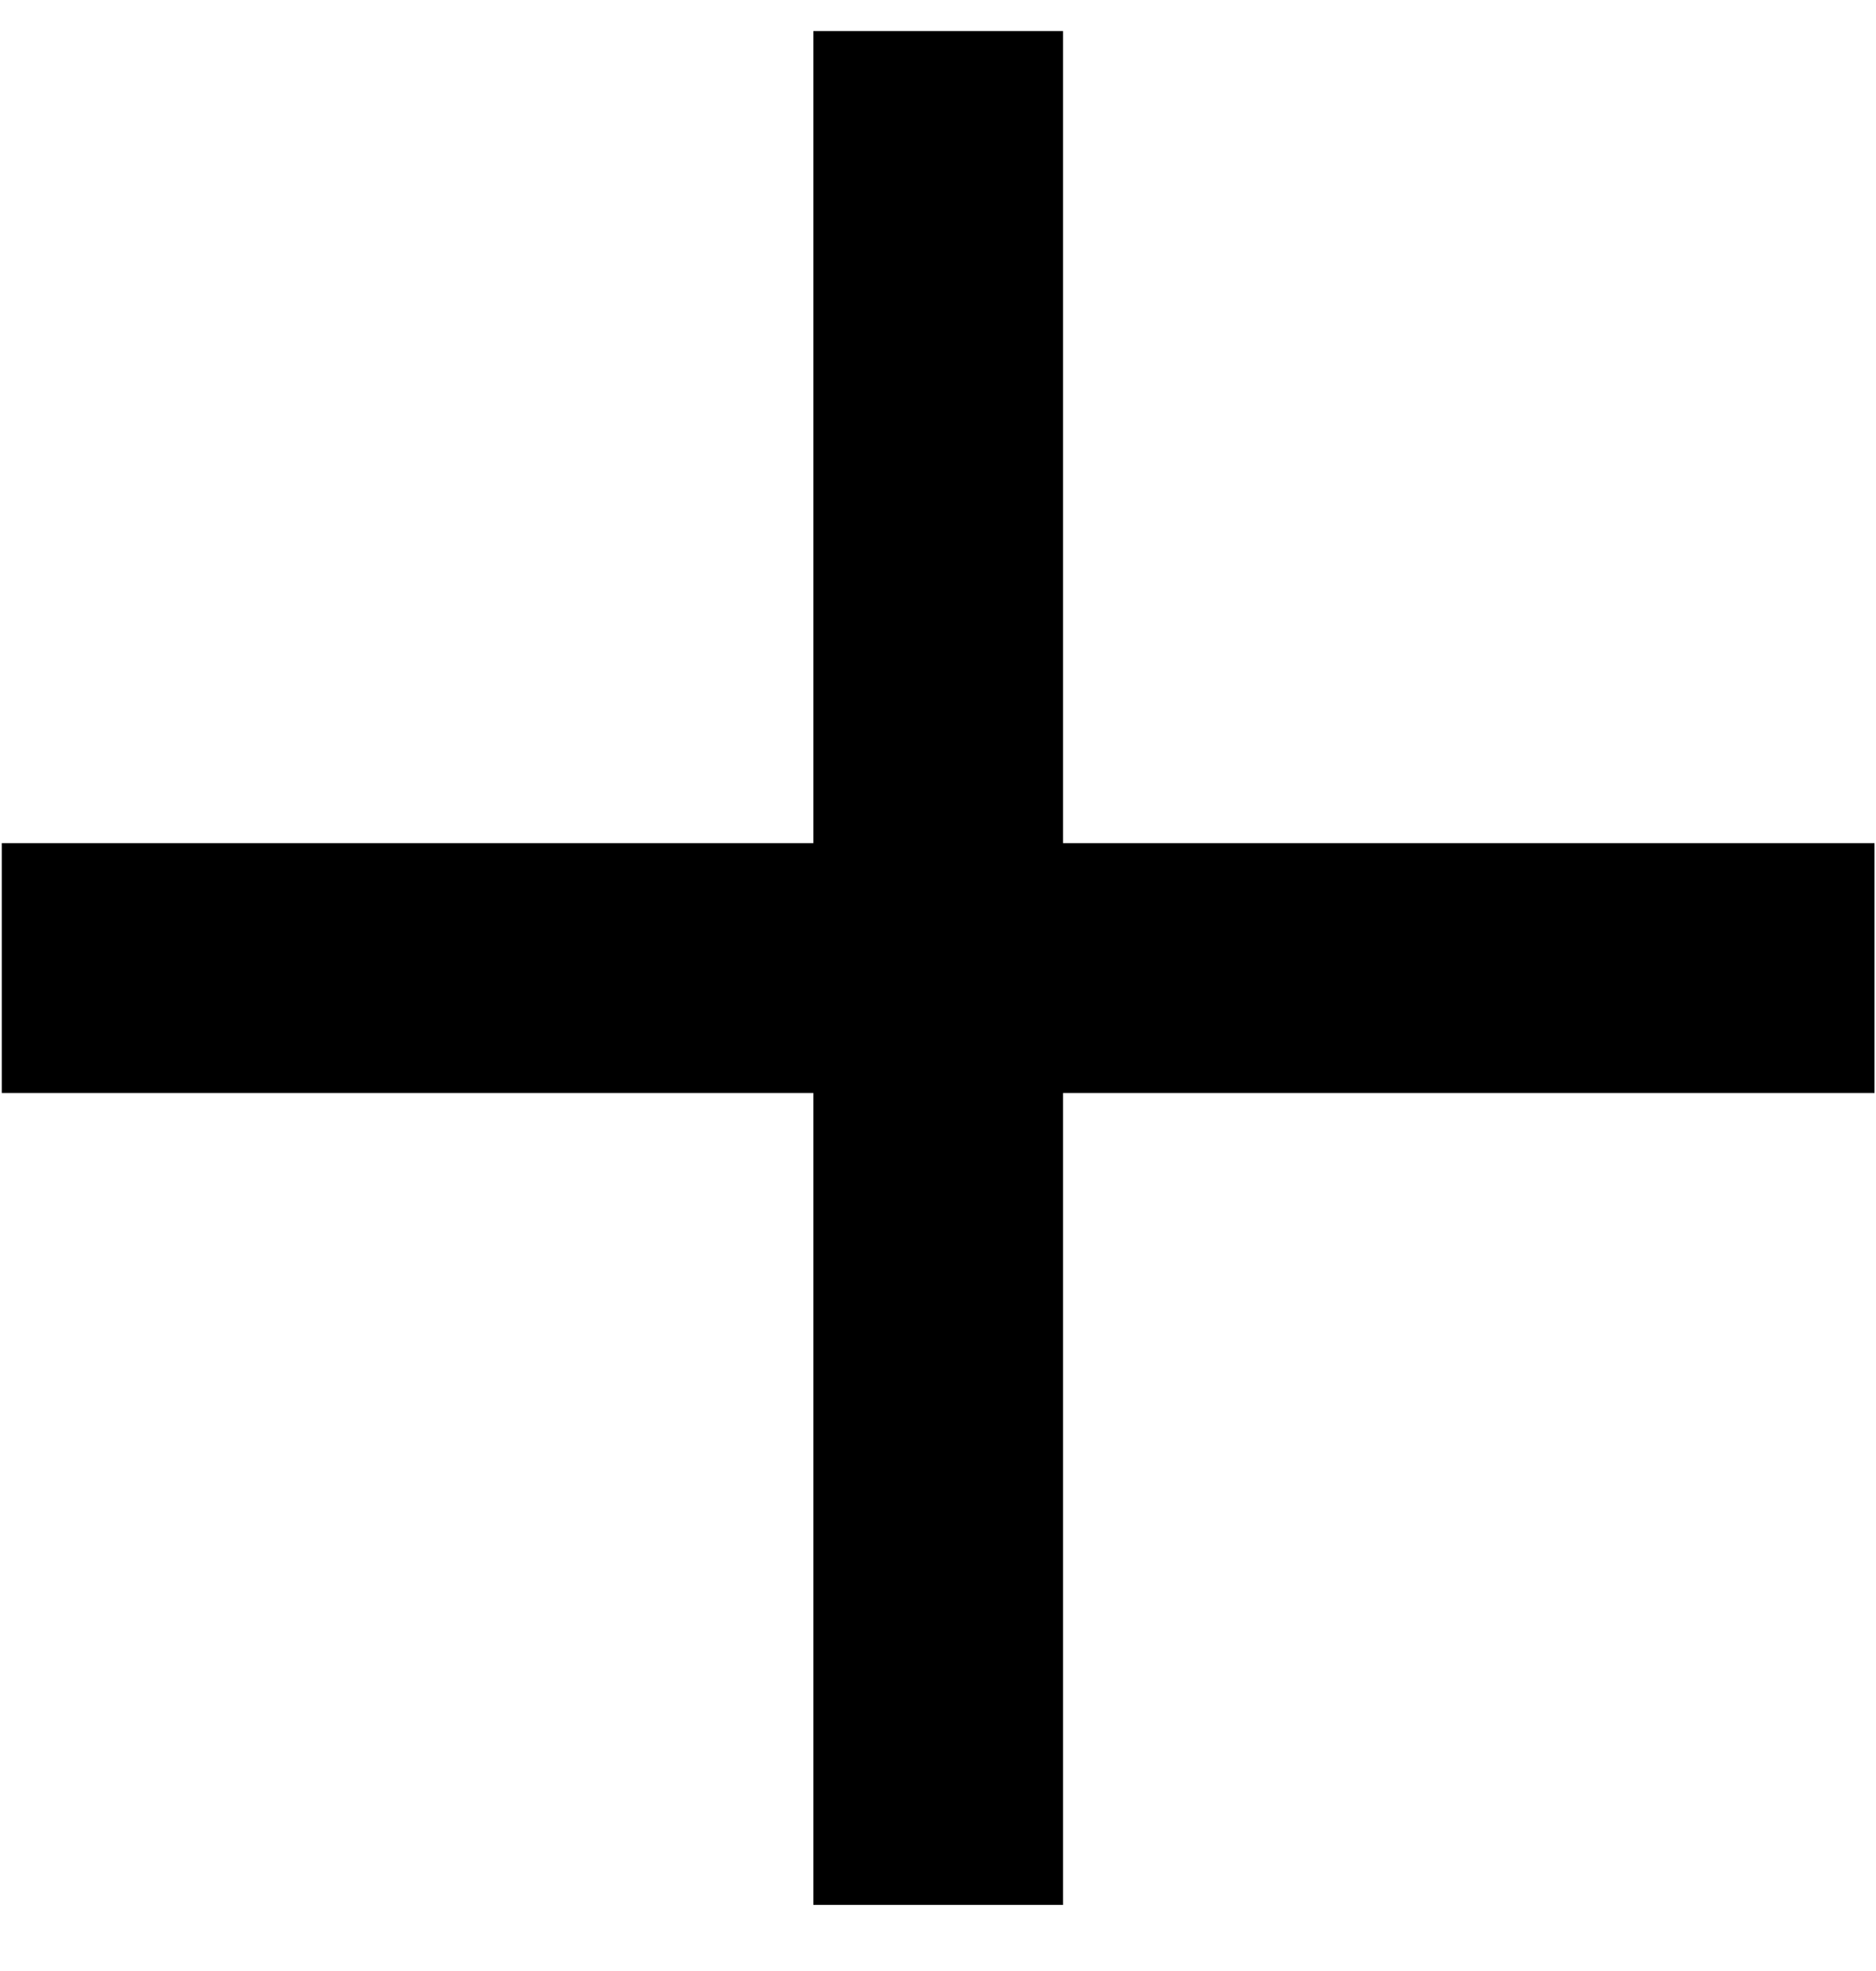<?xml version="1.0" encoding="UTF-8"?> <svg xmlns="http://www.w3.org/2000/svg" width="20" height="21" viewBox="0 0 20 21" fill="none"> <path d="M8.671 0.331L11.333 0.331L11.333 20.296H8.671L8.671 0.331Z" fill="black"></path> <path d="M0.019 11.645L0.019 8.983L19.984 8.983L19.984 11.645L0.019 11.645Z" fill="black"></path> </svg> 